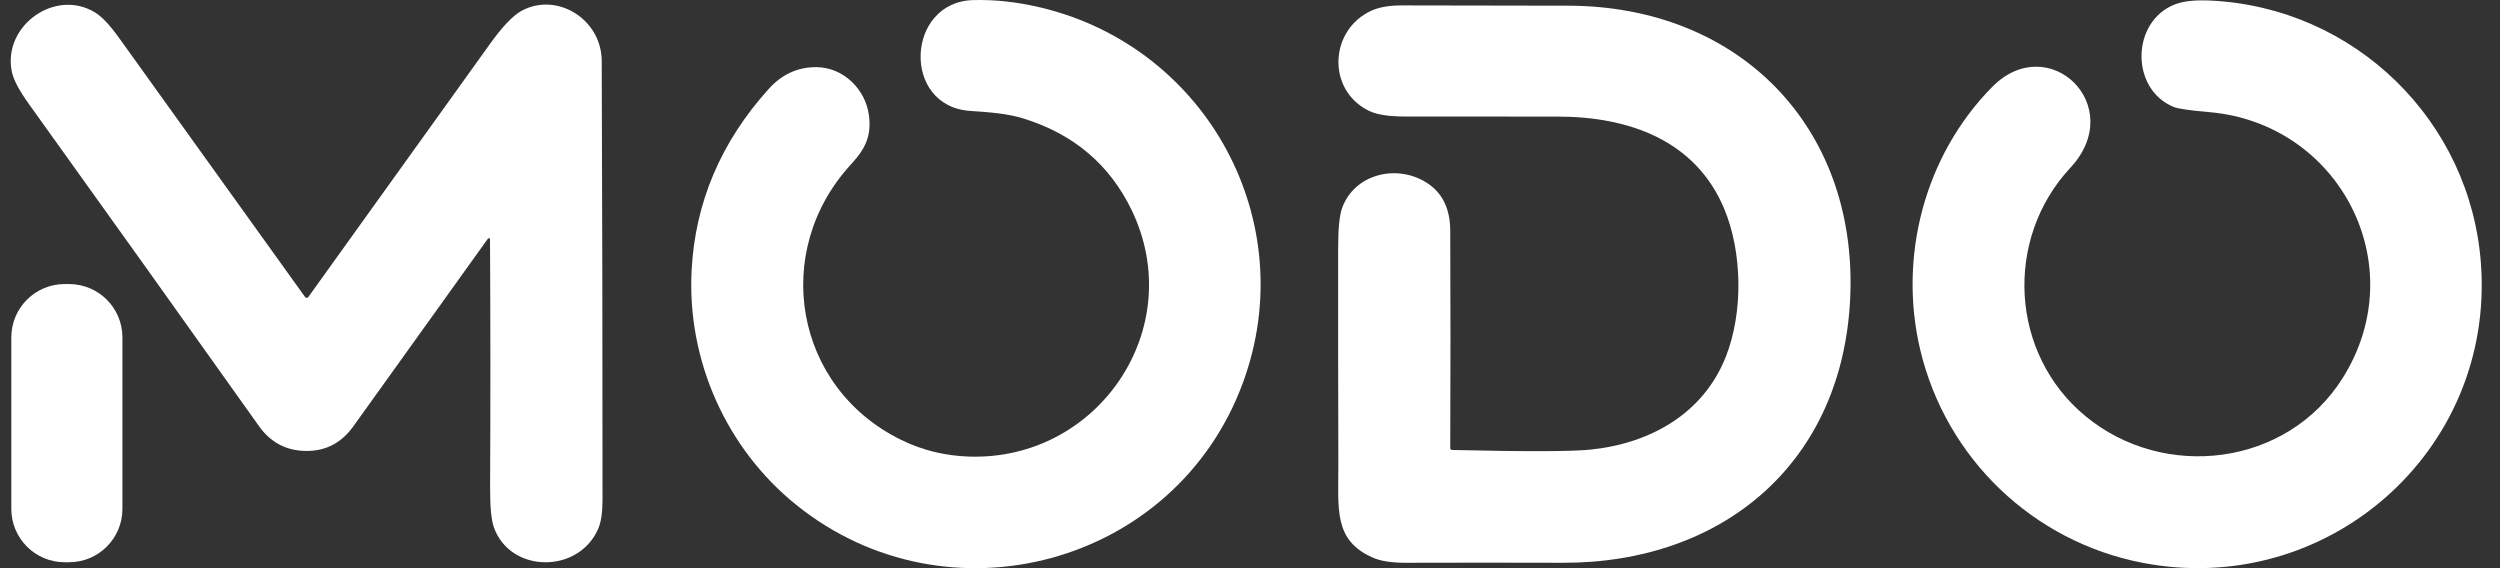 <svg width="132" height="30" viewBox="0 0 132 30" fill="none" xmlns="http://www.w3.org/2000/svg">
<rect x="0" y="0" width="132" height="30" fill="#333333" stroke="none"/>
<path d="M47.578 23.224C48.69 23.771 49.885 24.065 51.159 24.107C57.989 24.339 62.761 17.321 59.748 11.087C58.587 8.685 56.68 7.074 54.032 6.254C53.161 5.986 52.172 5.92 51.218 5.856C47.593 5.606 47.836 0.109 51.373 0.005C52.554 -0.028 53.778 0.109 55.041 0.419C63.765 2.558 68.722 11.713 65.643 20.163C62.106 29.869 50.026 33.088 42.045 26.66C38.349 23.685 36.274 19.035 36.517 14.288C36.701 10.7 38.057 7.506 40.581 4.703C41.291 3.913 42.145 3.529 43.14 3.546C44.554 3.573 45.713 4.732 45.883 6.11C46.014 7.161 45.704 7.844 44.943 8.667C40.698 13.266 41.926 20.457 47.578 23.224Z" fill="white"/>
<path d="M123.701 19.949C127.446 13.976 123.504 6.506 116.645 5.92C115.629 5.834 115.003 5.741 114.769 5.646C112.468 4.708 112.524 1.129 114.833 0.233C115.28 0.058 115.899 -0.008 116.693 0.029C124.336 0.385 130.461 6.384 130.996 13.954C131.702 23.879 122.832 31.586 113.13 29.717C107.348 28.604 102.755 24.207 101.391 18.48C100.227 13.602 101.585 8.249 105.182 4.595C108.17 1.56 112.36 5.593 109.312 8.862C105.817 12.614 106.118 18.67 110.108 21.968C114.251 25.397 120.759 24.642 123.701 19.949Z" fill="white"/>
<path d="M25.873 12.637C25.873 12.604 25.845 12.575 25.811 12.575C25.792 12.575 25.772 12.584 25.761 12.602C23.389 15.911 21.018 19.218 18.647 22.523C17.985 23.441 17.098 23.868 15.983 23.804C15.021 23.748 14.251 23.313 13.672 22.496C9.635 16.818 5.587 11.149 1.523 5.488C1.012 4.776 0.712 4.21 0.625 3.789C0.125 1.374 2.913 -0.646 5.036 0.668C5.386 0.883 5.799 1.325 6.279 1.991C9.562 6.559 12.838 11.122 16.107 15.681C16.14 15.73 16.207 15.739 16.256 15.706C16.264 15.699 16.273 15.69 16.28 15.681C19.476 11.233 22.675 6.776 25.88 2.307C26.526 1.407 27.072 0.832 27.521 0.582C29.377 -0.449 31.762 0.991 31.771 3.223C31.799 10.945 31.815 18.667 31.813 26.39C31.813 27.053 31.738 27.56 31.589 27.909C30.558 30.312 26.929 30.278 26.073 27.83C25.938 27.443 25.873 26.737 25.878 25.713C25.898 21.344 25.898 16.984 25.873 12.637Z" fill="white"/>
<path d="M76.671 23.758C80.526 23.848 82.953 23.842 83.951 23.742C87.103 23.426 89.941 21.86 91.133 18.811C92.049 16.471 91.996 13.301 91.031 11.005C89.523 7.422 86.028 6.154 82.236 6.156C79.558 6.156 76.876 6.156 74.198 6.152C73.326 6.152 72.691 6.052 72.291 5.858C70.024 4.758 70.194 1.553 72.43 0.555C72.84 0.372 73.379 0.283 74.052 0.286C76.967 0.292 79.88 0.299 82.789 0.301C91.805 0.312 98.039 6.67 97.696 15.604C97.356 24.408 90.989 29.737 82.515 29.715C79.748 29.706 76.983 29.706 74.22 29.715C73.479 29.717 72.895 29.626 72.472 29.438C70.393 28.52 70.672 26.85 70.665 24.485C70.654 20.685 70.65 16.883 70.654 13.078C70.654 12.056 70.727 11.352 70.869 10.968C71.519 9.202 73.698 8.654 75.282 9.618C76.138 10.14 76.569 10.994 76.573 12.18C76.589 16.004 76.589 19.829 76.573 23.654C76.573 23.72 76.604 23.753 76.671 23.755V23.758Z" fill="white"/>
<path d="M3.648 14.998H3.414C1.858 14.998 0.598 16.259 0.598 17.814V26.87C0.598 28.425 1.858 29.686 3.414 29.686H3.648C5.203 29.686 6.464 28.425 6.464 26.87V17.814C6.464 16.259 5.203 14.998 3.648 14.998Z" fill="white"/>
</svg>
